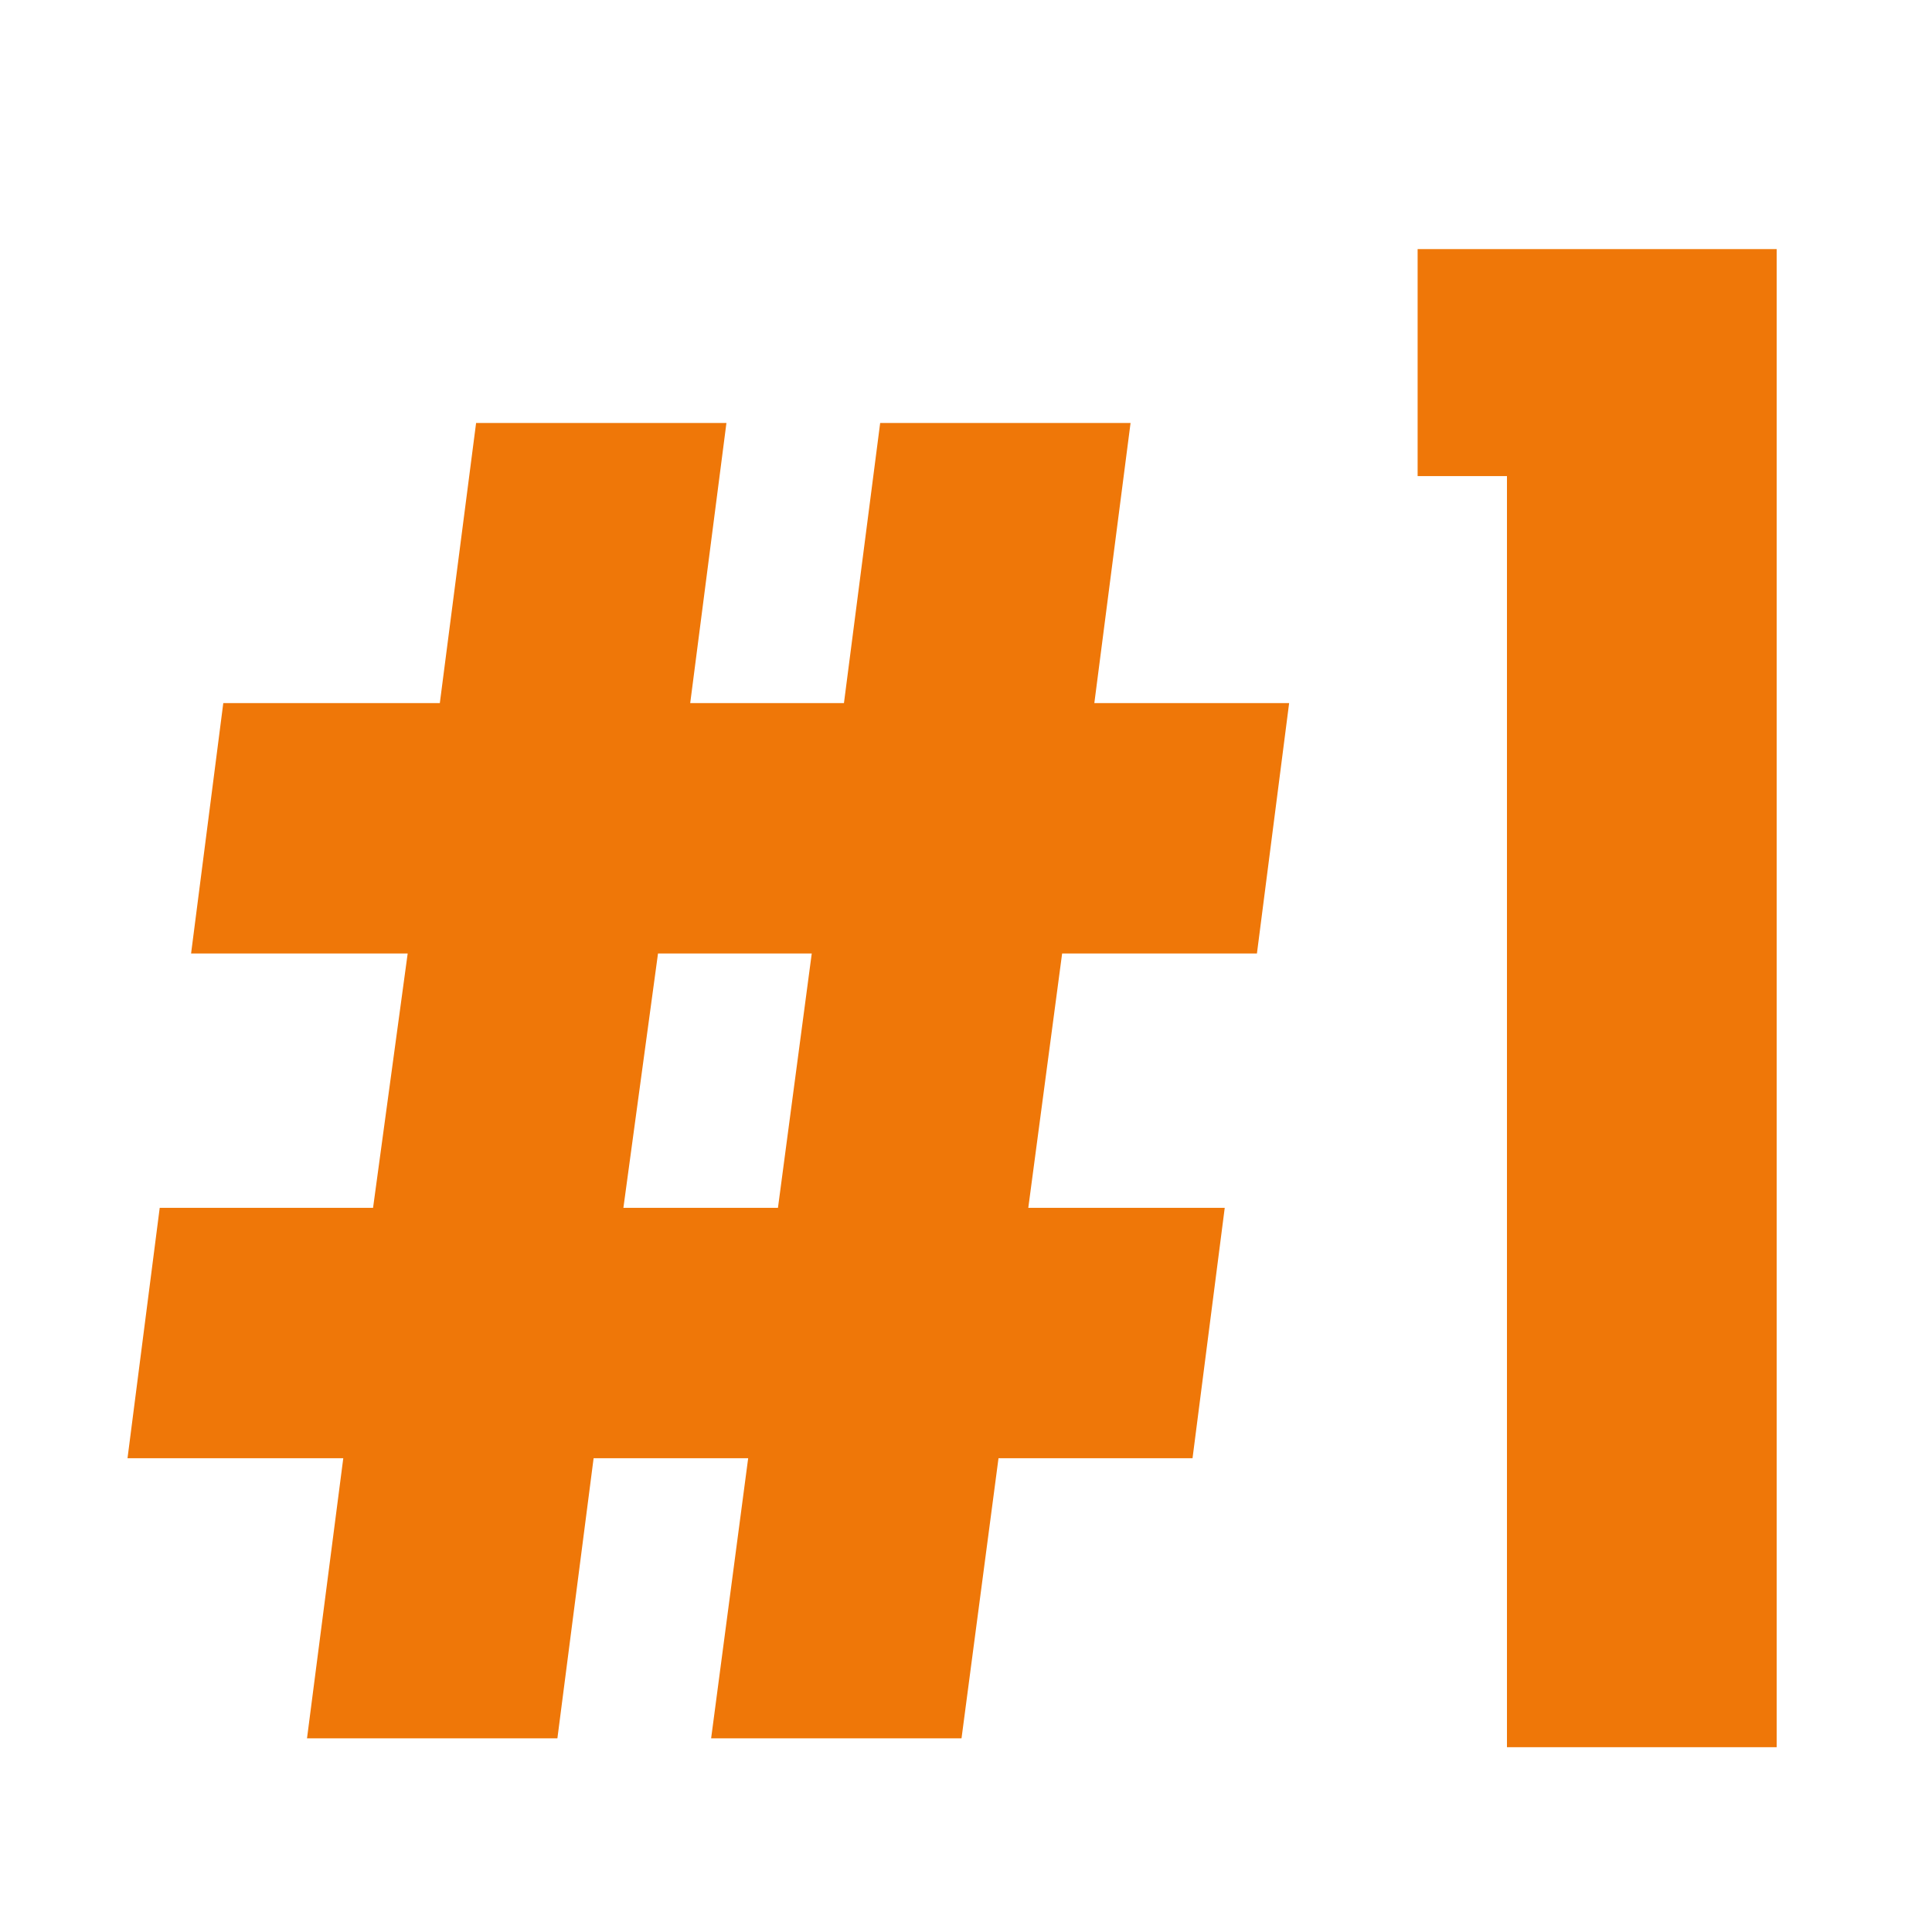 <svg version="1.2" preserveAspectRatio="xMidYMid meet" height="50" viewBox="0 0 37.5 37.5" zoomAndPan="magnify" width="50" xmlns:xlink="http://www.w3.org/1999/xlink" xmlns="http://www.w3.org/2000/svg"><defs><clipPath id="43d807f42b"><path d="M 1 2 L 37.008 2 L 37.008 37.008 L 1 37.008 Z M 1 2"></path></clipPath><clipPath id="b6fd6a1edd"><rect height="36" y="0" width="37" x="0"></rect></clipPath></defs><g id="2dc65f21d6"><g clip-path="url(#43d807f42b)" clip-rule="nonzero"><g transform="matrix(1,0,0,1,1,2)"><g clip-path="url(#b6fd6a1edd)"><g style="fill:#ef7708;fill-opacity:1;"><g transform="translate(0.225, 31.913)"><path d="M 4.734 -0.172 L 5.438 -5.609 L 1.25 -5.609 L 1.875 -10.469 L 6.016 -10.469 L 6.688 -15.406 L 2.484 -15.406 L 3.109 -20.266 L 7.312 -20.266 L 8.016 -25.703 L 12.875 -25.703 L 12.172 -20.266 L 15.156 -20.266 L 15.859 -25.703 L 20.719 -25.703 L 20.016 -20.266 L 23.797 -20.266 L 23.172 -15.406 L 19.391 -15.406 L 18.734 -10.469 L 22.547 -10.469 L 21.922 -5.609 L 18.156 -5.609 L 17.438 -0.172 L 12.578 -0.172 L 13.297 -5.609 L 10.297 -5.609 L 9.594 -0.172 Z M 10.875 -10.469 L 13.875 -10.469 L 14.531 -15.406 L 11.547 -15.406 Z M 10.875 -10.469" style="stroke:none"></path></g></g><g style="fill:#ef7708;fill-opacity:1;"><g transform="translate(25.266, 31.913)"><path d="M 2.984 0 L 2.984 -24.672 L 1.25 -24.672 L 1.25 -29.078 L 8.219 -29.078 L 8.219 0 Z M 2.984 0" style="stroke:none"></path></g></g></g></g></g></g></svg>